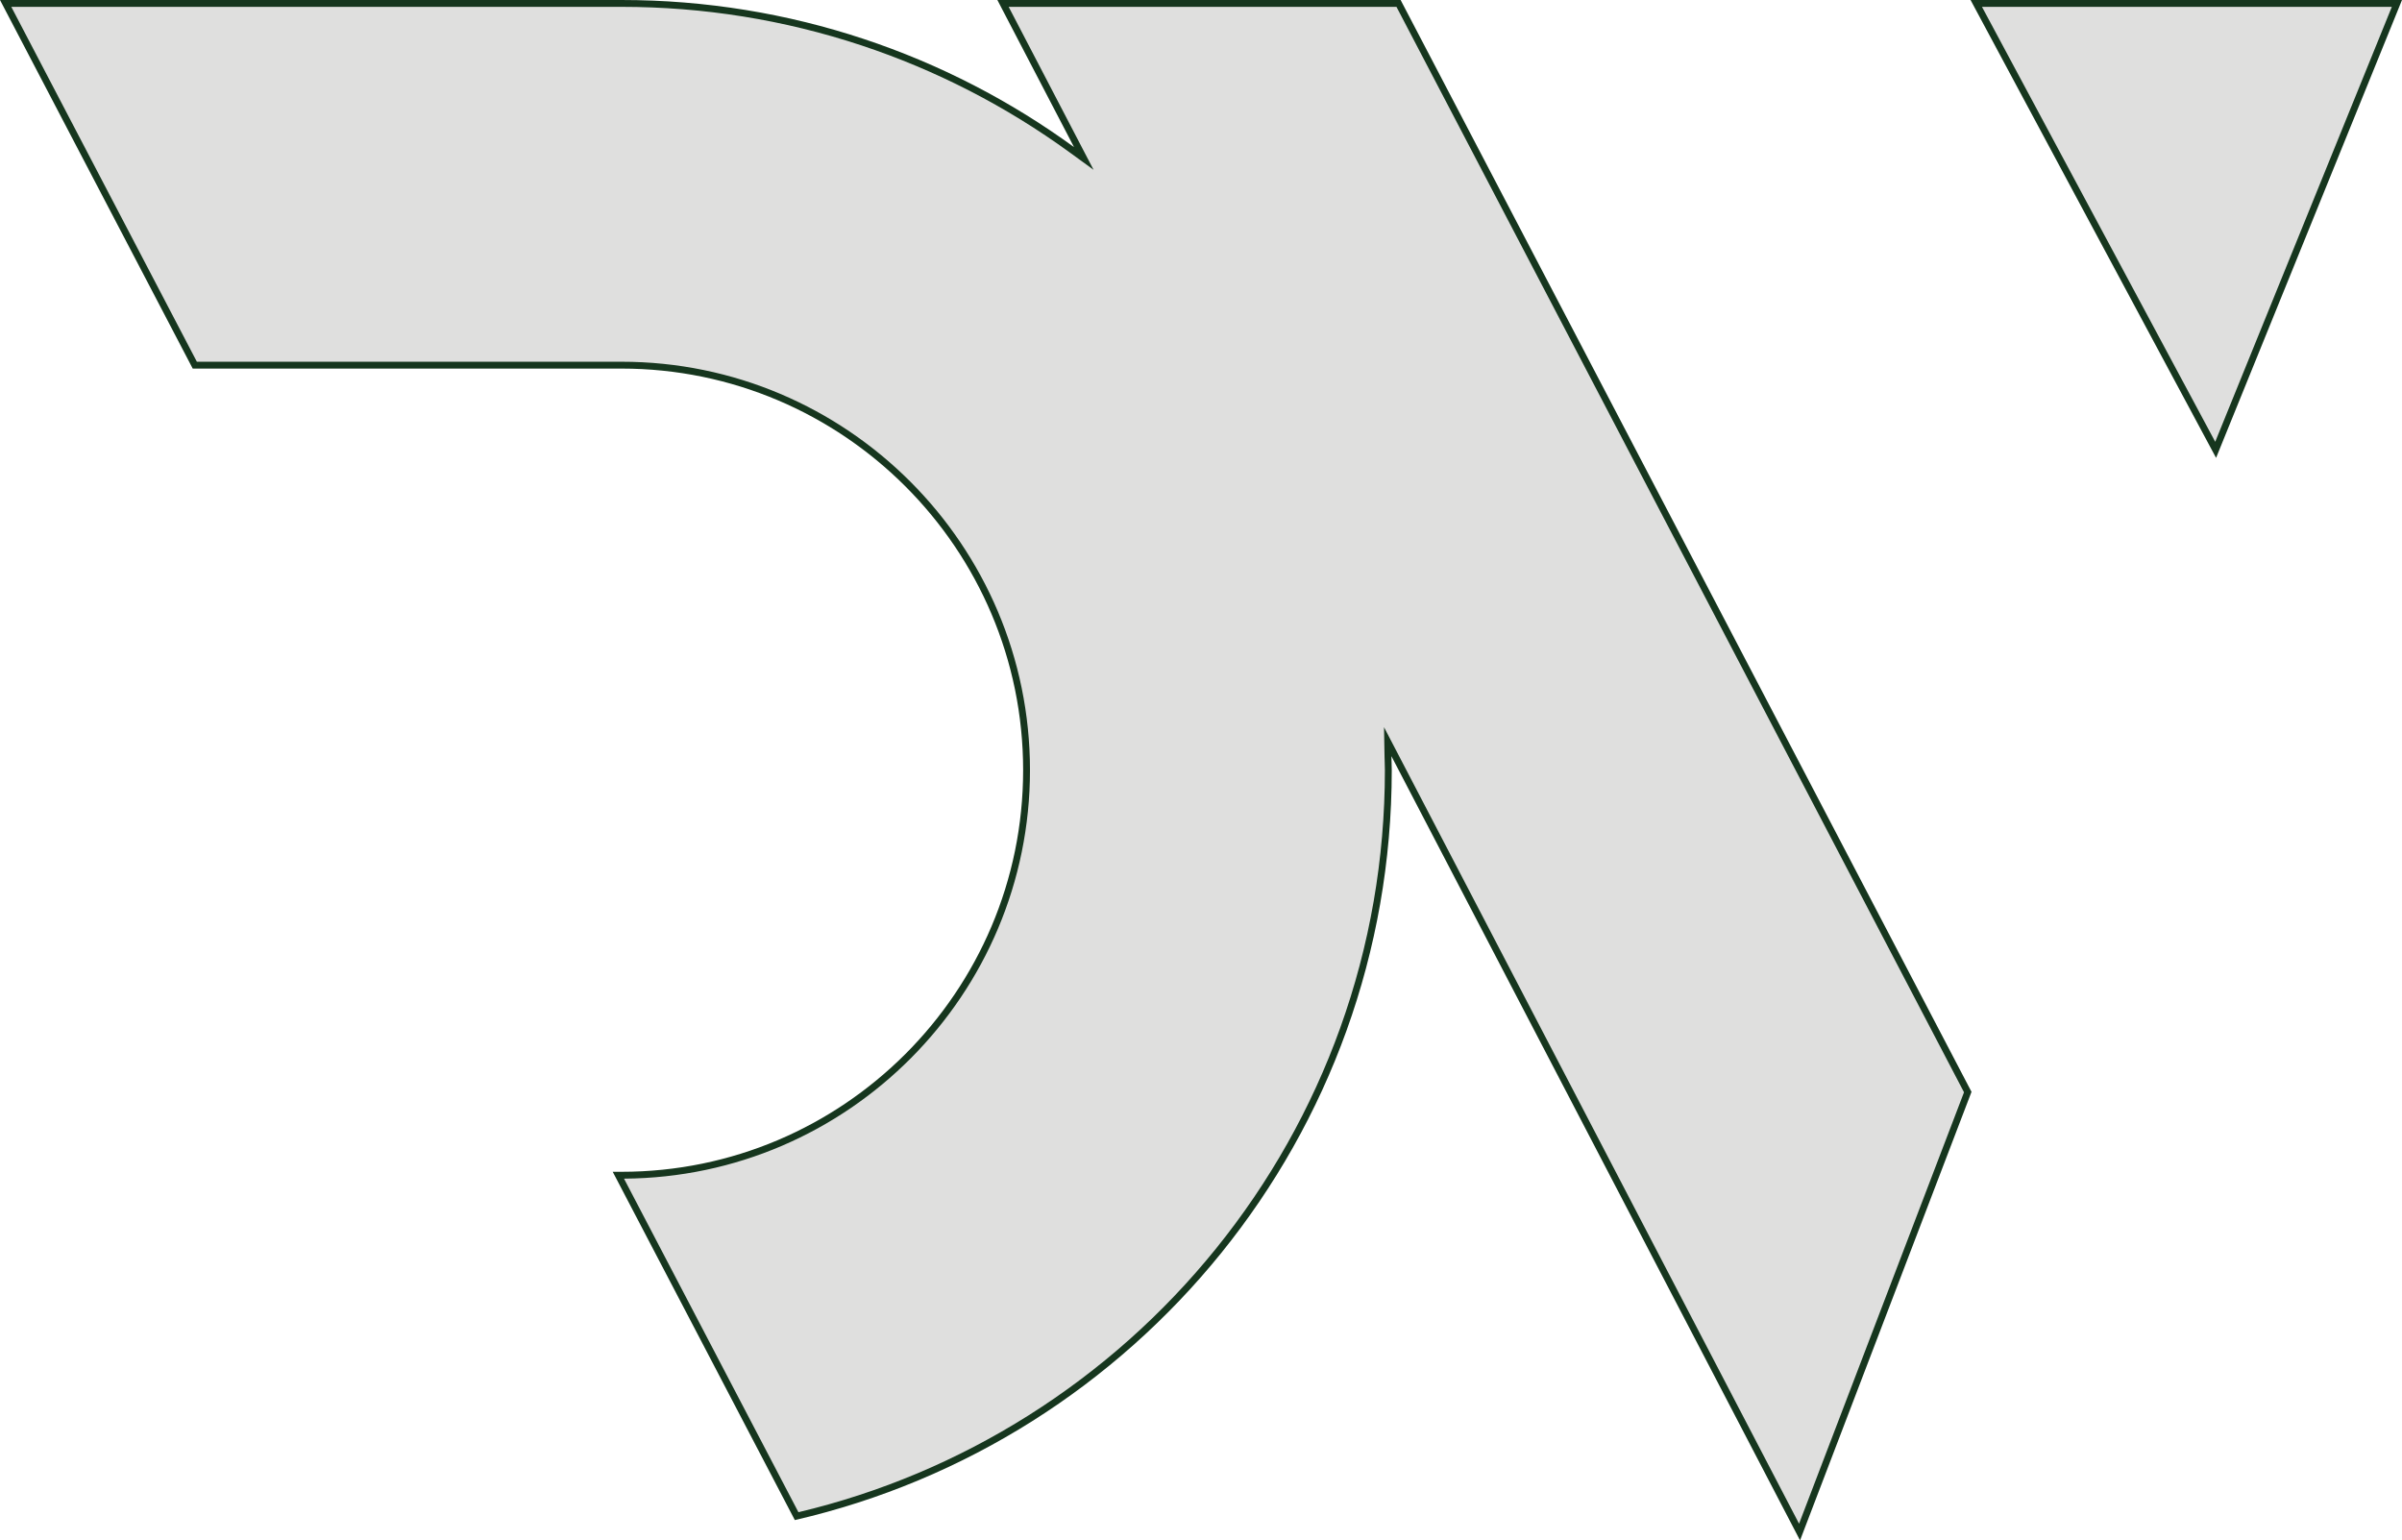 <svg xmlns="http://www.w3.org/2000/svg" xmlns:xlink="http://www.w3.org/1999/xlink" id="Vrstva_1" x="0px" y="0px" viewBox="0 0 1403.28 900" xml:space="preserve"><g>	<g>		<g>			<path fill="#DFDFDE" d="M810.71,433.32l0.15,8.5c0.02,1.13,0.06,2.25,0.1,3.38c0.05,1.58,0.11,3.2,0.11,4.8    c0,52.02-8.85,102.97-26.29,151.45c-16.86,46.83-41.33,90.32-72.75,129.24C680.9,769.24,643.88,802.2,602,828.63    c-42.19,26.63-88.15,45.88-136.6,57.21L361.25,686.65h1.82c130.49,0,236.65-106.16,236.65-236.65    c0-130.49-106.16-236.65-236.65-236.65H113.8L3.3,2h359.77c95.25,0,186.27,29.59,263.21,85.57l6.88,5.01L585.98,2h231.07    l332.54,636.07l-98.26,257.07L810.71,433.32z"></path>			<path fill="#16361E" d="M363.07,4c47.92,0,95.07,7.58,140.16,22.52c43.56,14.44,84.57,35.52,121.88,62.67l13.77,10.02l-7.87-15.1    L589.28,4h226.56l331.56,634.19l-96.36,252.07L816.41,439.94l-7.85-15.07l0.3,16.99c0.02,1.14,0.06,2.28,0.1,3.42    c0.06,1.63,0.11,3.16,0.11,4.72c0,51.79-8.81,102.51-26.17,150.77c-16.78,46.62-41.15,89.91-72.43,128.66    c-30.99,38.39-67.85,71.2-109.54,97.51c-41.57,26.23-86.8,45.27-134.48,56.6L364.55,688.65    C495.47,687.85,601.73,581.1,601.73,450c0-131.59-107.06-238.65-238.65-238.65H115.01L6.6,4H363.07 M363.07,0H0l112.59,215.35    h250.49c129.39,0,234.65,105.26,234.65,234.65c0,129.39-105.26,234.65-234.65,234.65h-5.12l106.39,203.49    c199.67-46,348.73-224.49,348.73-438.14c0-2.76-0.16-5.47-0.21-8.21L1051.61,900l100.17-262.06L818.26,0H582.68l44.78,85.95    C553.23,31.94,461.9,0,363.07,0L363.07,0z"></path>		</g>		<g>			<polygon fill="#DFDFDE" points="1154.56,2 1400.31,2 1294.41,262.83    "></polygon>			<path fill="#16361E" d="M1397.34,4l-103.18,254.13L1157.9,4H1397.34 M1403.28,0h-252.06l143.44,267.52L1403.28,0L1403.28,0z"></path>		</g>	</g></g></svg>